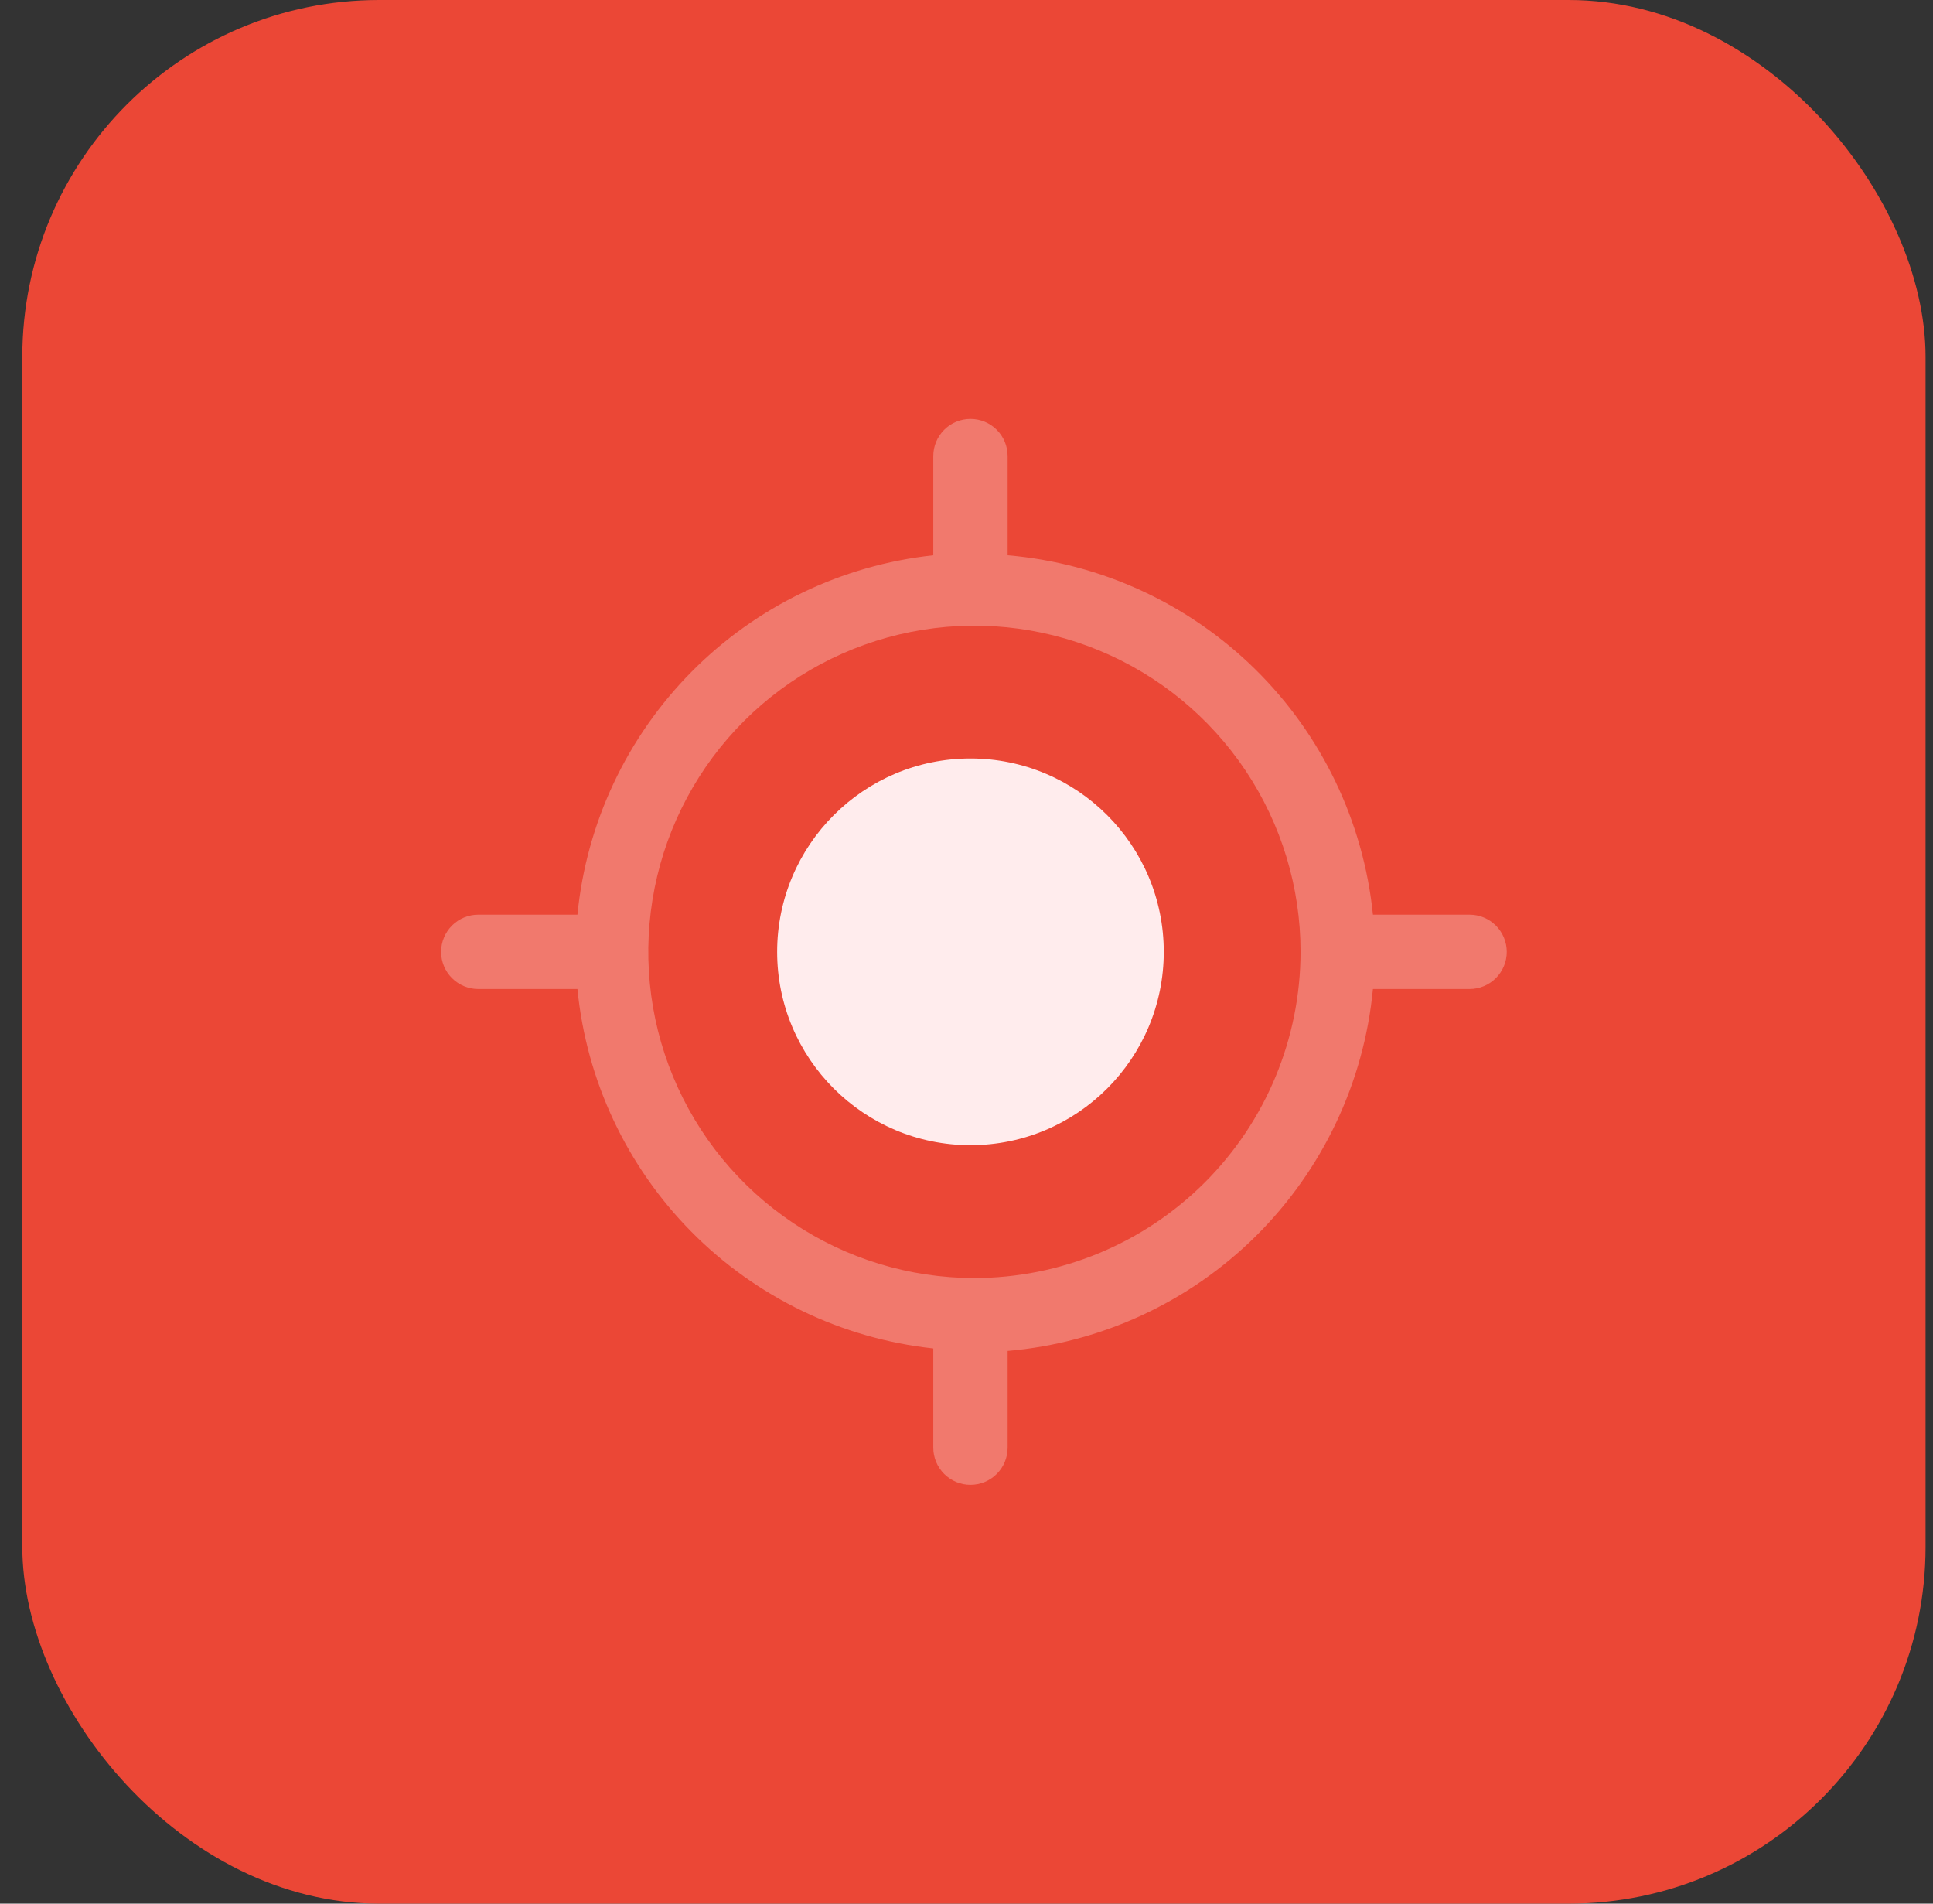 <svg width="65" height="64" viewBox="0 0 65 64" fill="none" xmlns="http://www.w3.org/2000/svg">
<rect x="0" y="0" width="65" height="64" fill="#333333" stroke="none"/>
<rect x="0.75" width="64" height="64" rx="12" fill="#EB4736"/>
<path opacity="0.3" d="M49.417 30.751H46.167C45.848 27.621 44.446 24.701 42.203 22.495C39.961 20.289 37.018 18.935 33.883 18.668V15.335C33.883 15.003 33.752 14.685 33.517 14.451C33.283 14.216 32.965 14.085 32.633 14.085C32.302 14.085 31.984 14.216 31.749 14.451C31.515 14.685 31.383 15.003 31.383 15.335V18.668C28.304 19.001 25.434 20.384 23.255 22.585C21.076 24.785 19.72 27.669 19.417 30.751H16.083C15.752 30.751 15.434 30.883 15.199 31.117C14.965 31.352 14.833 31.67 14.833 32.001C14.833 32.333 14.965 32.651 15.199 32.885C15.434 33.119 15.752 33.251 16.083 33.251H19.417C19.72 36.333 21.076 39.217 23.255 41.417C25.434 43.618 28.304 45.001 31.383 45.334V48.668C31.383 48.999 31.515 49.317 31.749 49.552C31.984 49.786 32.302 49.918 32.633 49.918C32.965 49.918 33.283 49.786 33.517 49.552C33.752 49.317 33.883 48.999 33.883 48.668V45.418C37.031 45.147 39.984 43.782 42.228 41.559C44.472 39.336 45.866 36.396 46.167 33.251H49.417C49.748 33.251 50.066 33.119 50.3 32.885C50.535 32.651 50.667 32.333 50.667 32.001C50.667 31.67 50.535 31.352 50.3 31.117C50.066 30.883 49.748 30.751 49.417 30.751ZM32.75 42.968C30.582 42.965 28.463 42.319 26.662 41.111C24.86 39.904 23.457 38.191 22.63 36.186C21.802 34.182 21.588 31.978 22.013 29.852C22.438 27.725 23.483 25.773 25.018 24.241C26.552 22.709 28.506 21.666 30.633 21.244C32.76 20.822 34.964 21.04 36.967 21.871C38.97 22.701 40.682 24.107 41.886 25.91C43.09 27.713 43.733 29.833 43.733 32.001C43.729 34.911 42.57 37.701 40.51 39.757C38.451 41.813 35.66 42.968 32.75 42.968Z" fill="#FFECED"/>
<path d="M32.633 38.501C36.223 38.501 39.133 35.59 39.133 32.001C39.133 28.411 36.223 25.5 32.633 25.5C29.044 25.5 26.133 28.411 26.133 32.001C26.133 35.59 29.044 38.501 32.633 38.501Z" fill="#FFECED"/>
</svg>
